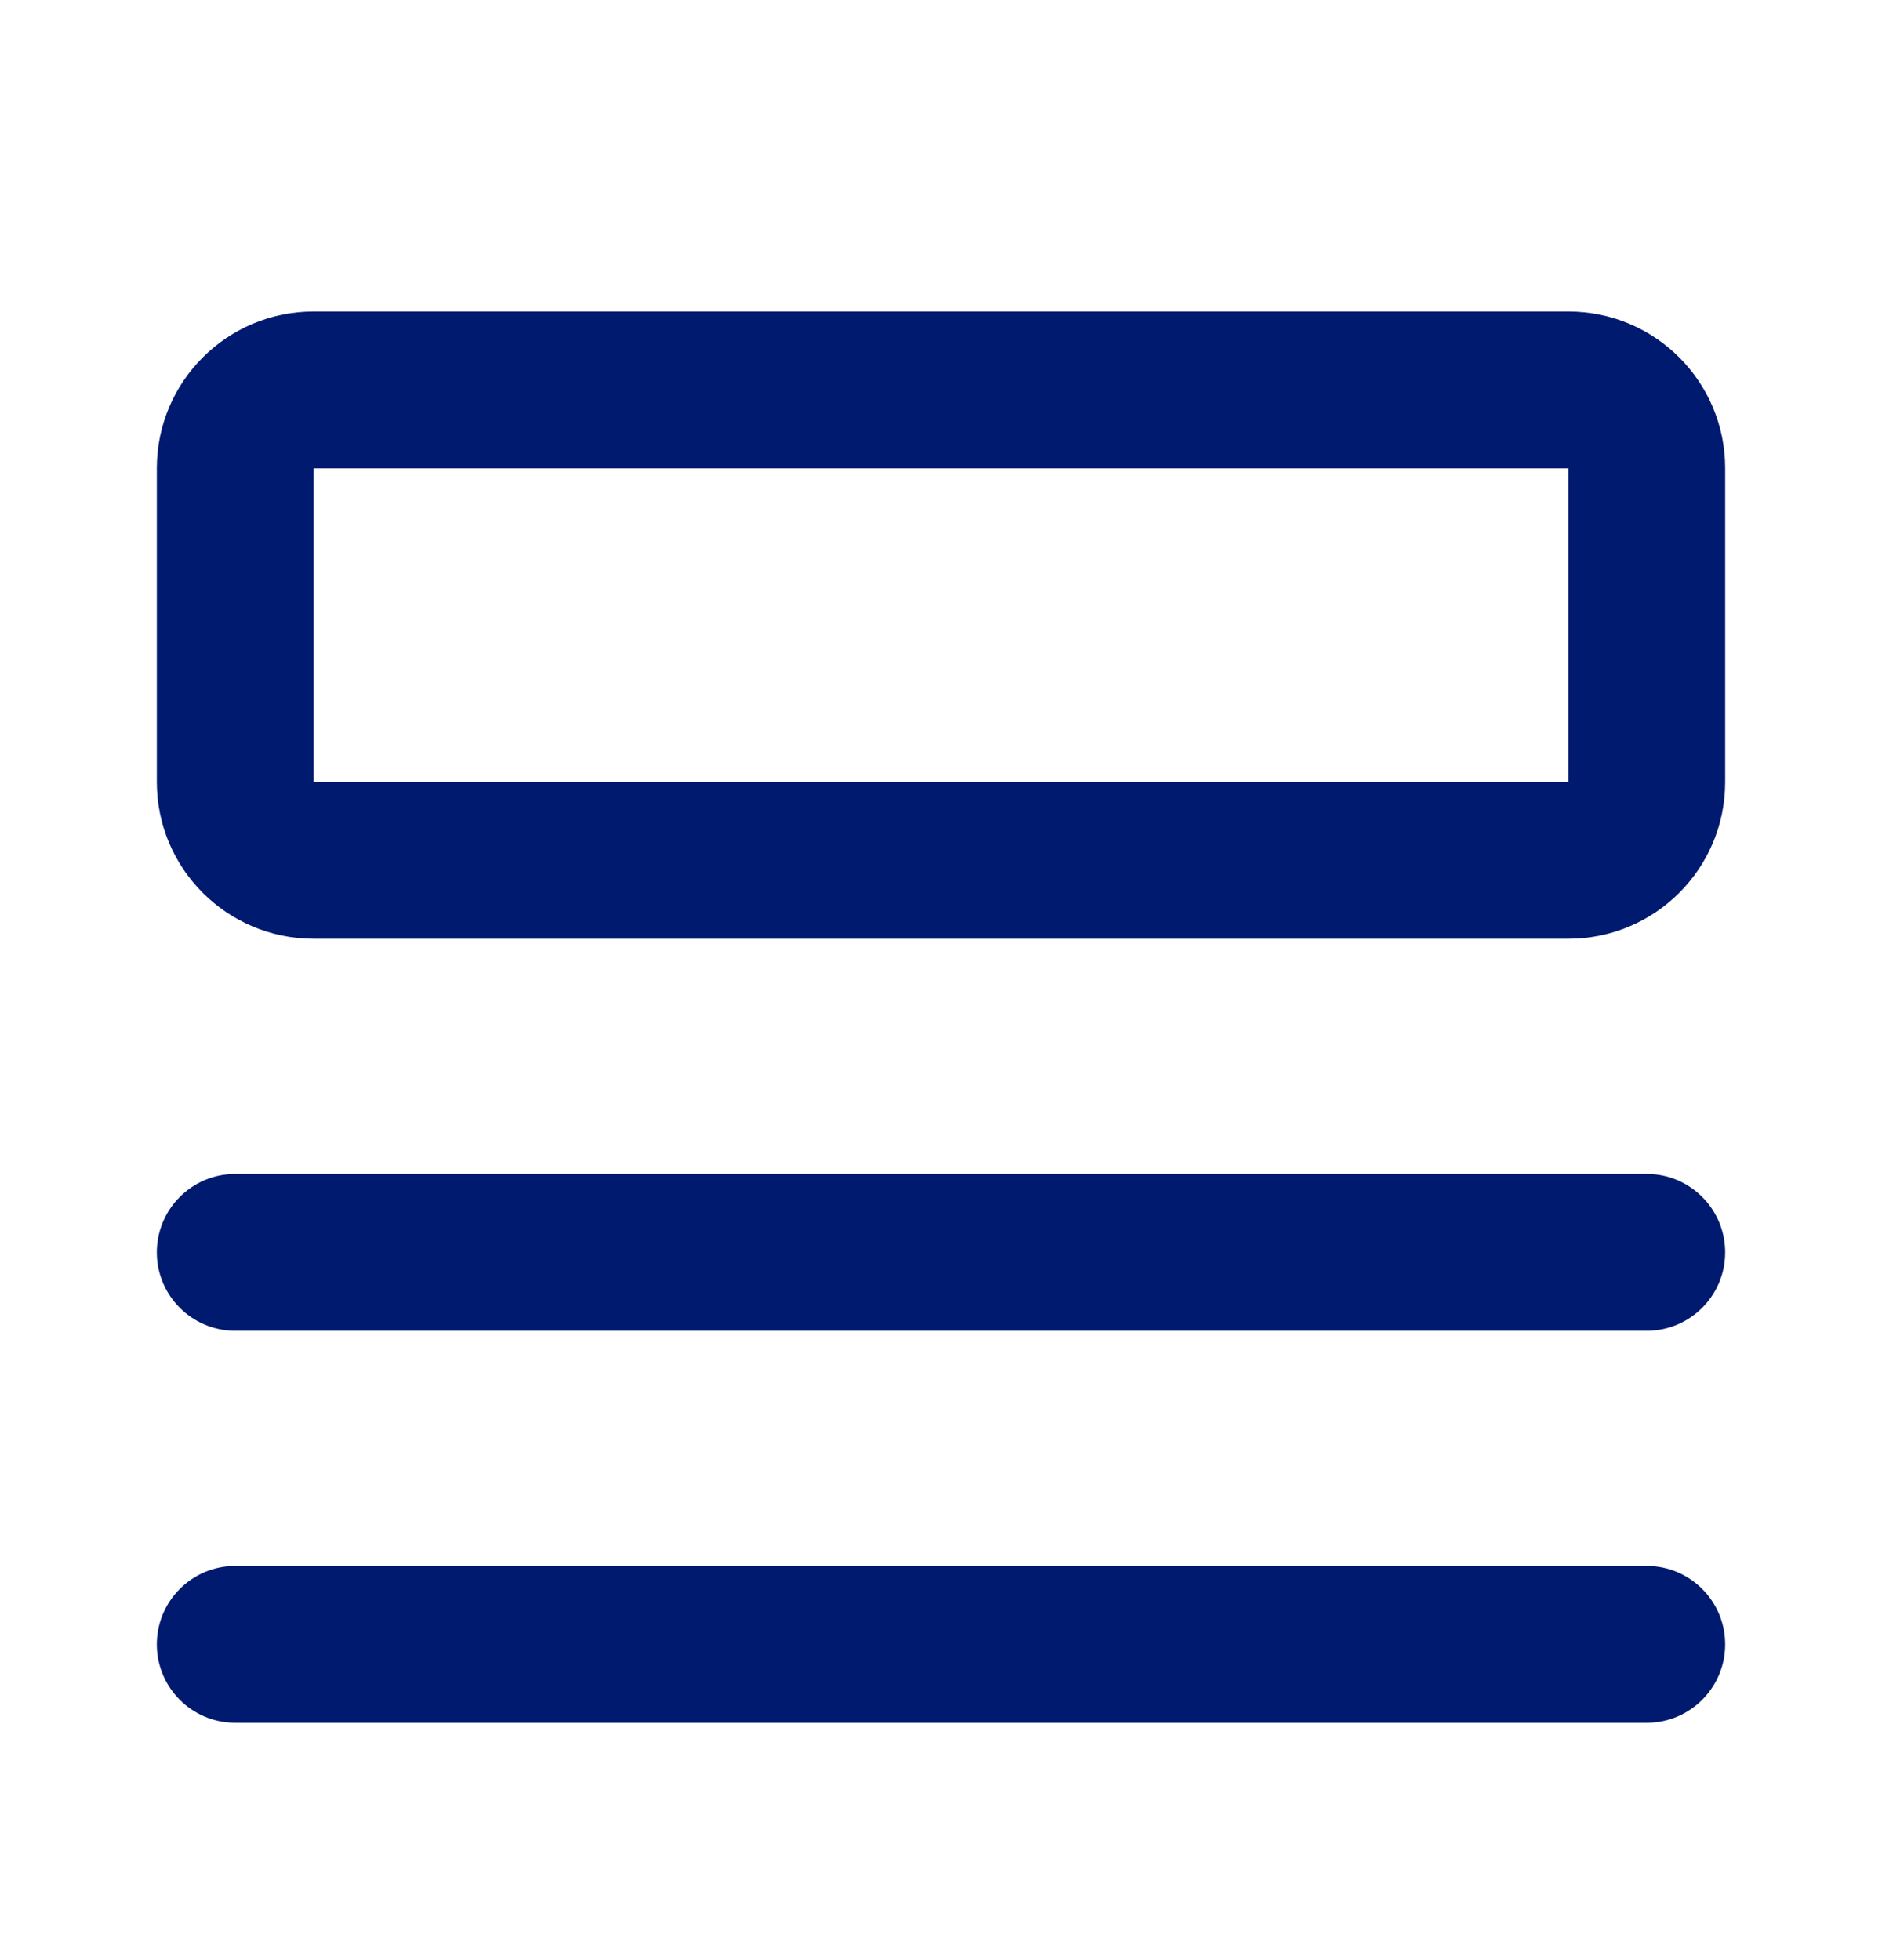 <svg width="24" height="25" viewBox="0 0 24 25" fill="none" xmlns="http://www.w3.org/2000/svg">
<path fill-rule="evenodd" clip-rule="evenodd" d="M2 5.973C2 4.868 2.896 3.973 4 3.973L4 5.973V7.306V9.973H20L20 5.973L4 5.973L4 3.973H20C21.105 3.973 22 4.868 22 5.973L22 9.973C22 11.078 21.105 11.973 20 11.973H4C2.896 11.973 2 11.078 2 9.973V7.306V5.973Z" fill="#001A70"></path>
<path fill-rule="evenodd" clip-rule="evenodd" d="M3 14.973C2.448 14.973 2 15.421 2 15.973C2 16.525 2.448 16.973 3 16.973L21 16.973C21.552 16.973 22 16.525 22 15.973C22 15.421 21.552 14.973 21 14.973L3 14.973ZM2 20.973C2 20.421 2.448 19.973 3 19.973L21 19.973C21.552 19.973 22 20.421 22 20.973C22 21.525 21.552 21.973 21 21.973L3 21.973C2.448 21.973 2 21.525 2 20.973Z" fill="#001A70"></path>
</svg>
